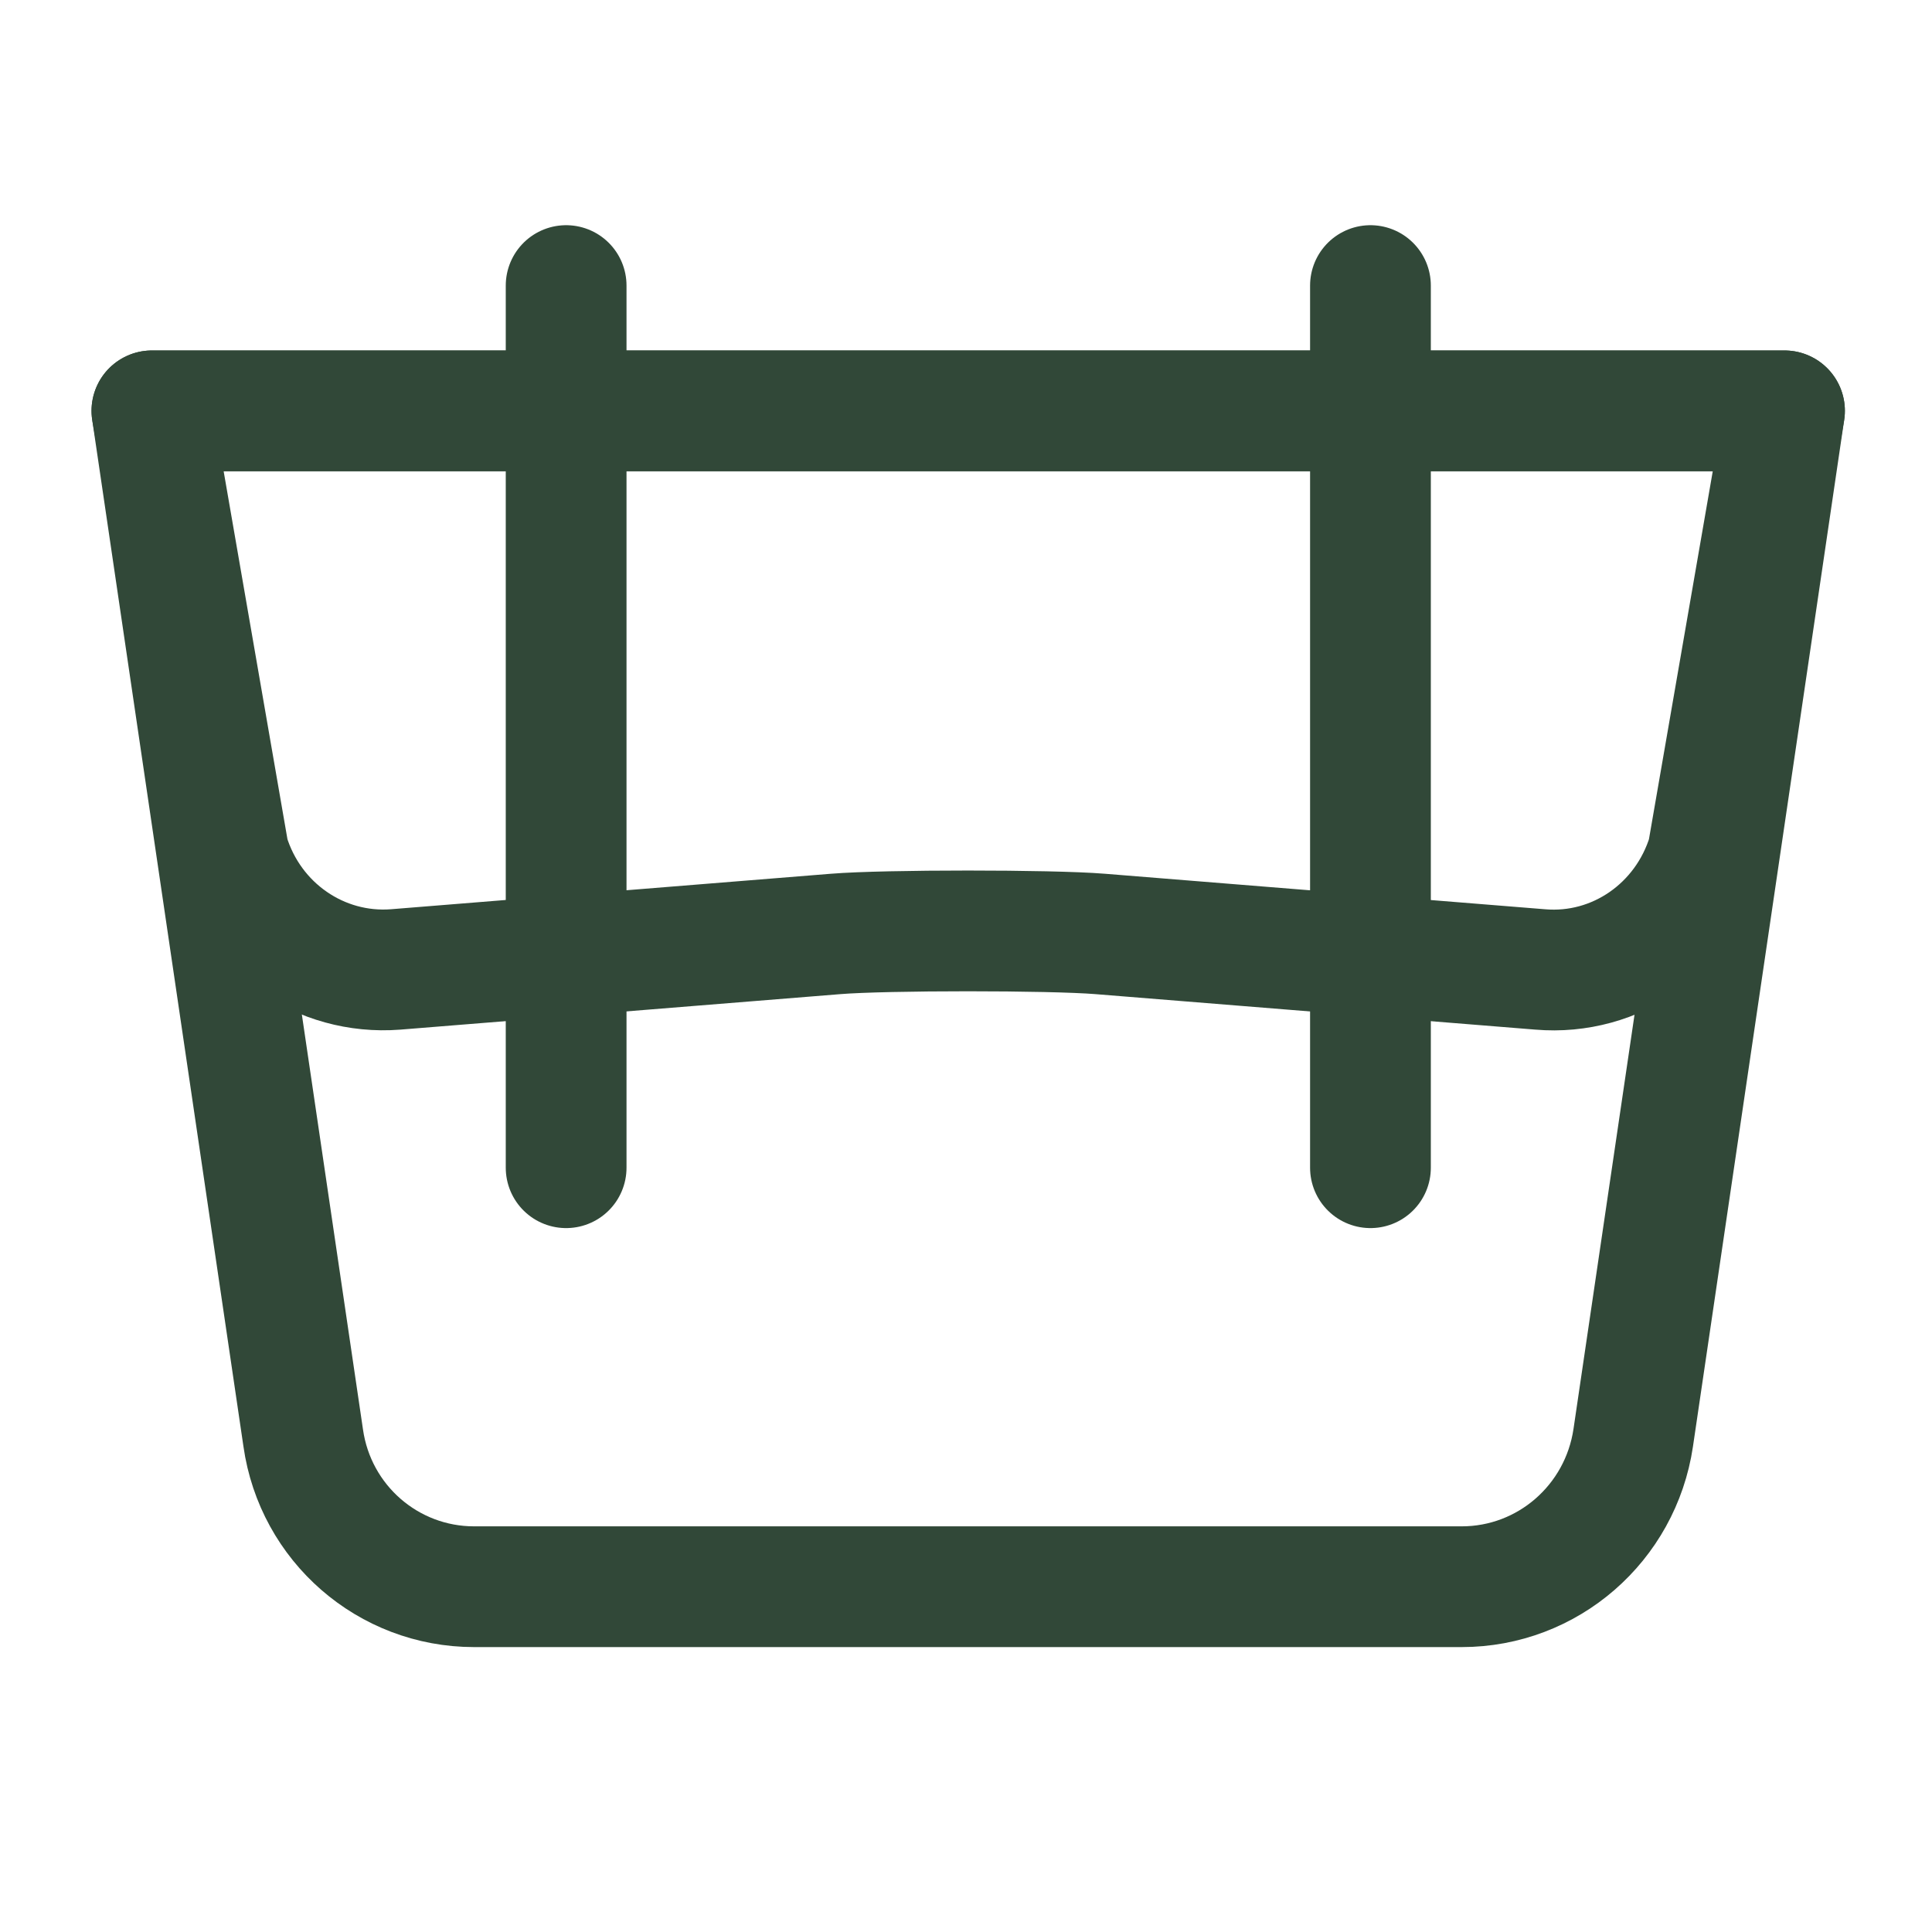 <svg width="32" height="32" viewBox="0 0 32 32" fill="none" xmlns="http://www.w3.org/2000/svg">
<path d="M2.516 6.805H29.557L27.051 23.816C26.84 25.232 25.635 26.281 24.21 26.281H7.853C6.428 26.281 5.223 25.232 5.022 23.816L2.516 6.805Z" stroke="#314838" stroke-width="2" stroke-linecap="round" stroke-linejoin="round"/>
<path d="M2.516 6.805H29.557L28.285 14.141C27.912 15.364 26.764 16.163 25.511 16.057L18.222 15.469C17.399 15.402 14.664 15.402 13.841 15.469L6.552 16.057C5.309 16.153 4.161 15.364 3.788 14.141L2.516 6.805Z" stroke="#314838" stroke-width="2" stroke-linecap="round" stroke-linejoin="round"/>
<path d="M22.699 4.73V19.341" stroke="#314838" stroke-width="2" stroke-linecap="round" stroke-linejoin="round"/>
<path d="M9.377 4.73V19.341" stroke="#314838" stroke-width="2" stroke-linecap="round" stroke-linejoin="round"/>
</svg>
